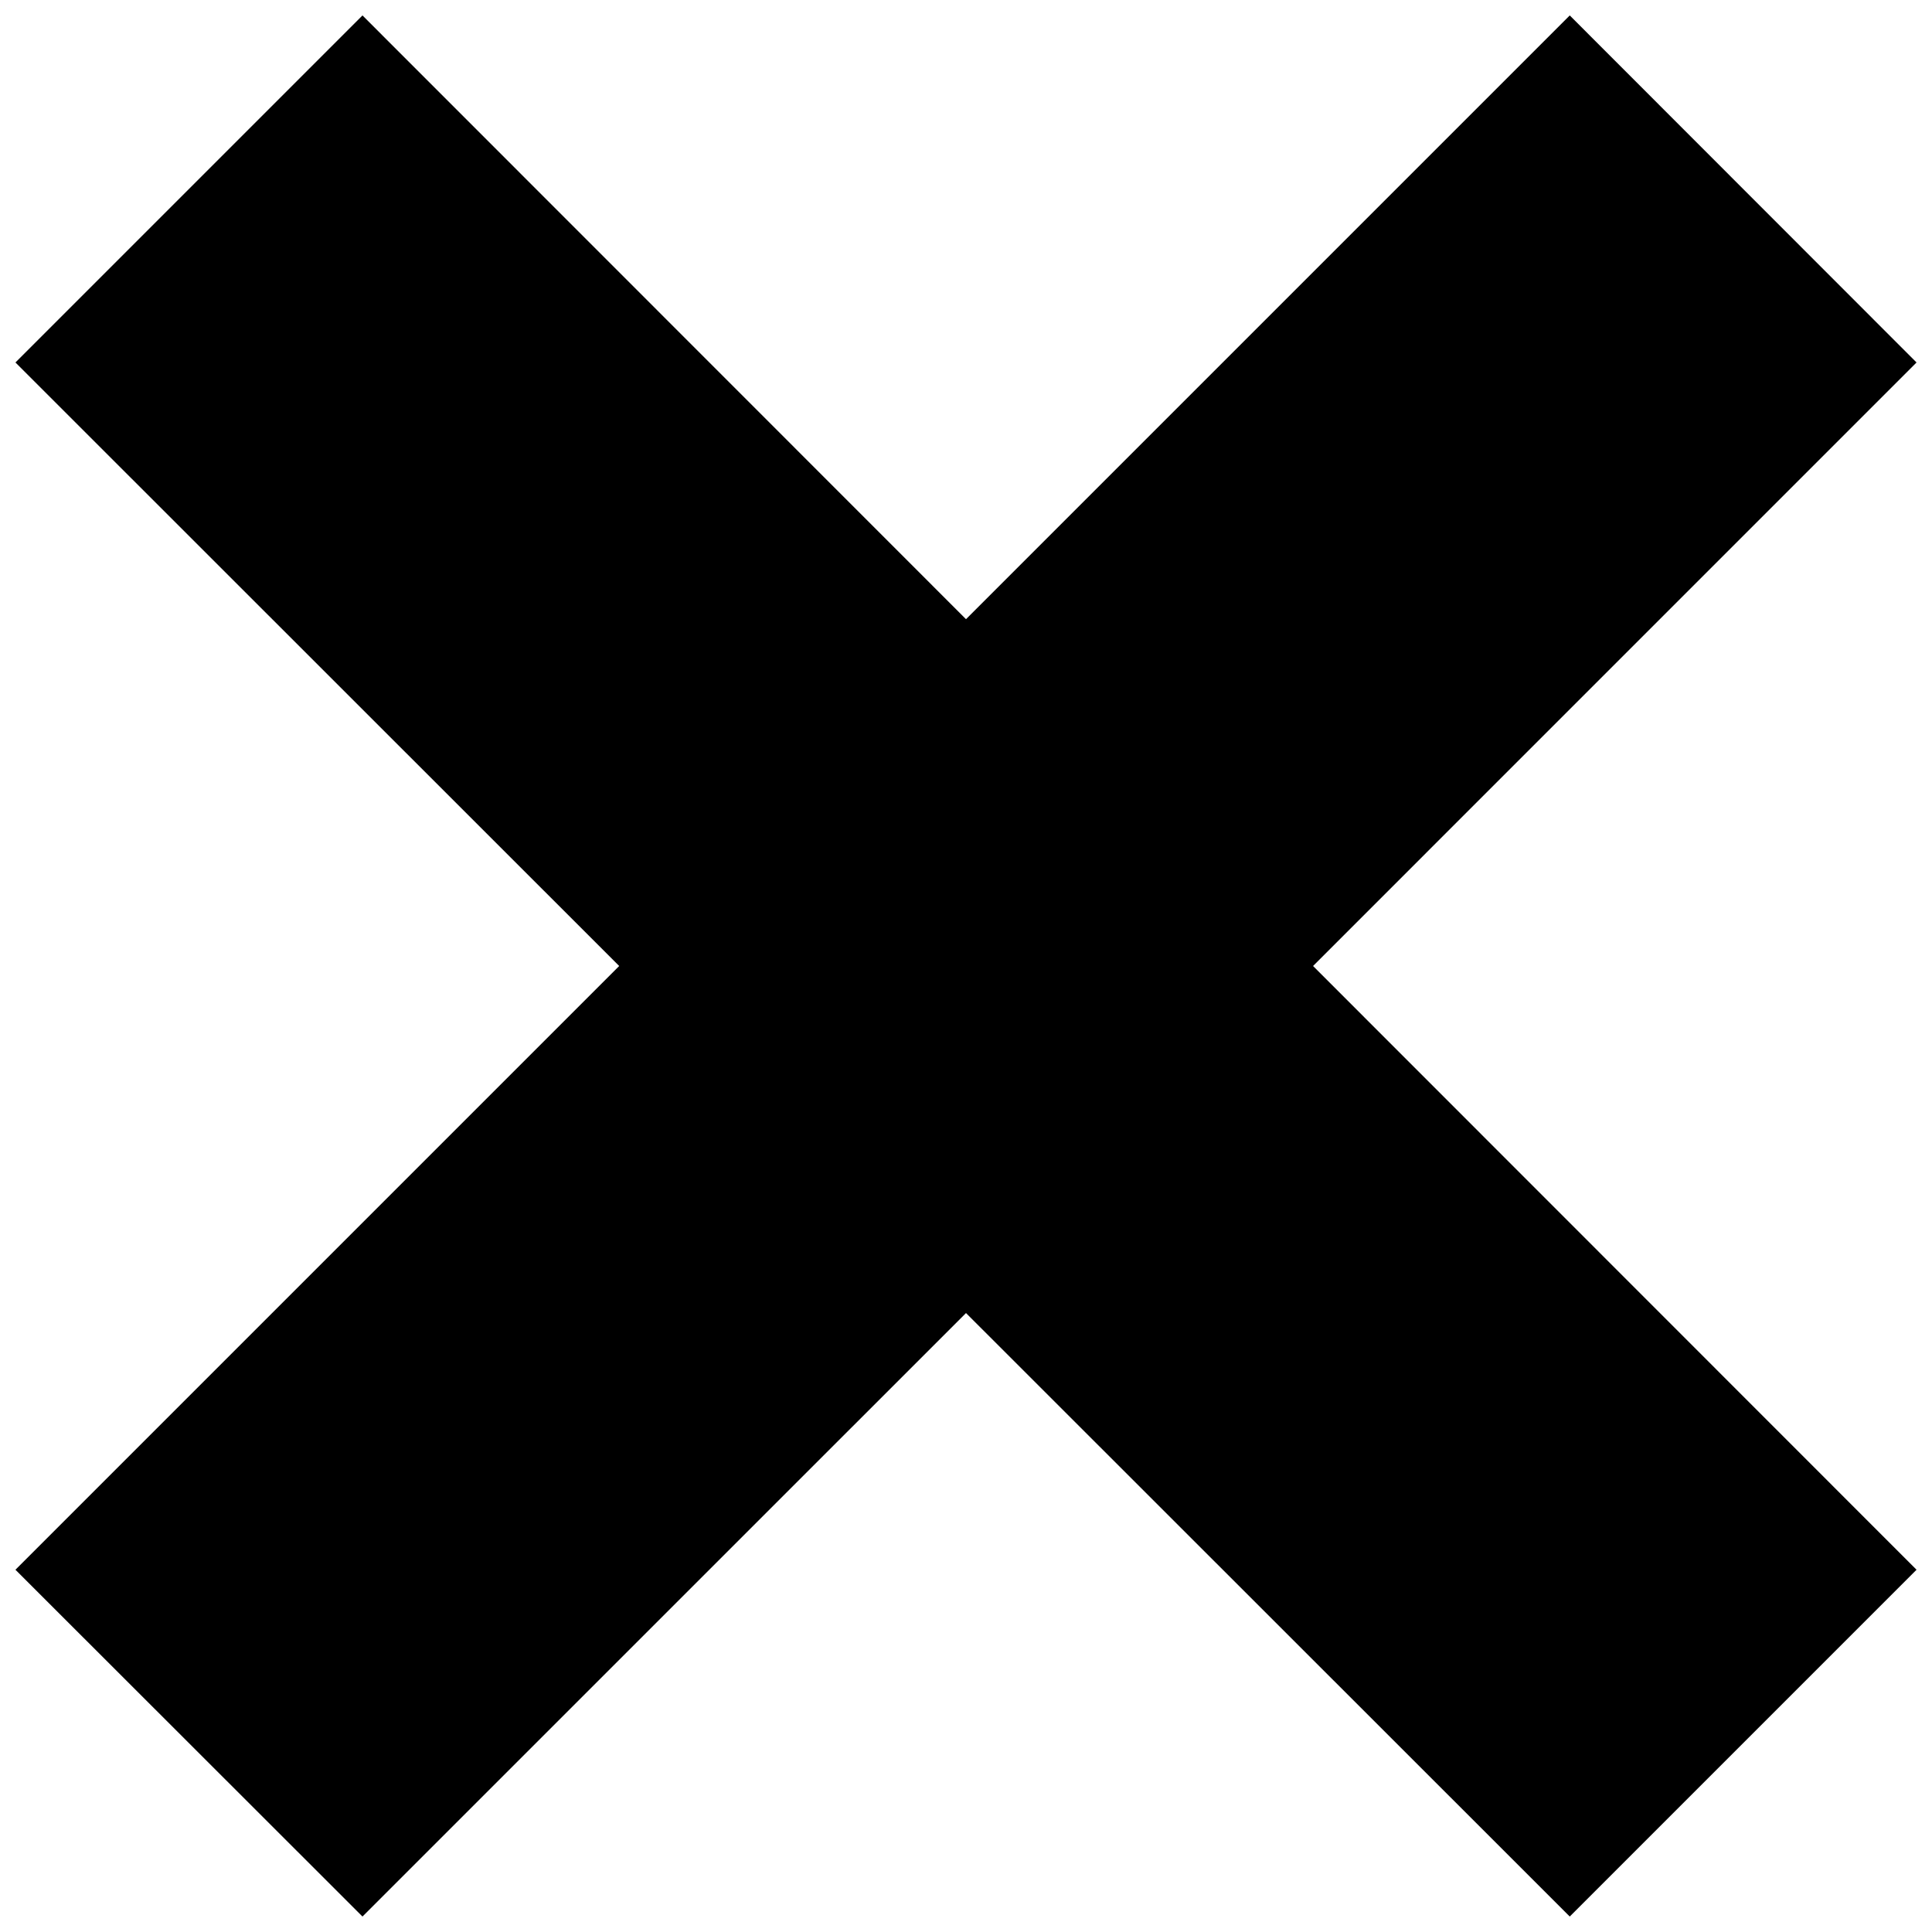 <?xml version="1.0" encoding="UTF-8"?>
<!-- Uploaded to: SVG Repo, www.svgrepo.com, Generator: SVG Repo Mixer Tools -->
<svg width="800px" height="800px" version="1.1" viewBox="144 144 512 512" xmlns="http://www.w3.org/2000/svg">
 <defs>
  <clipPath id="a">
   <path d="m148.09 148.09h503.81v503.81h-503.81z"/>
  </clipPath>
 </defs>
 <g clip-path="url(#a)">
  <path d="m240.06 148.09 159.94 160 160-160 91.902 91.969-159.93 159.94 159.93 160-91.902 91.902-160-159.93-159.94 159.93-91.969-91.902 160-160-160-159.94z"/>
 </g>
</svg>